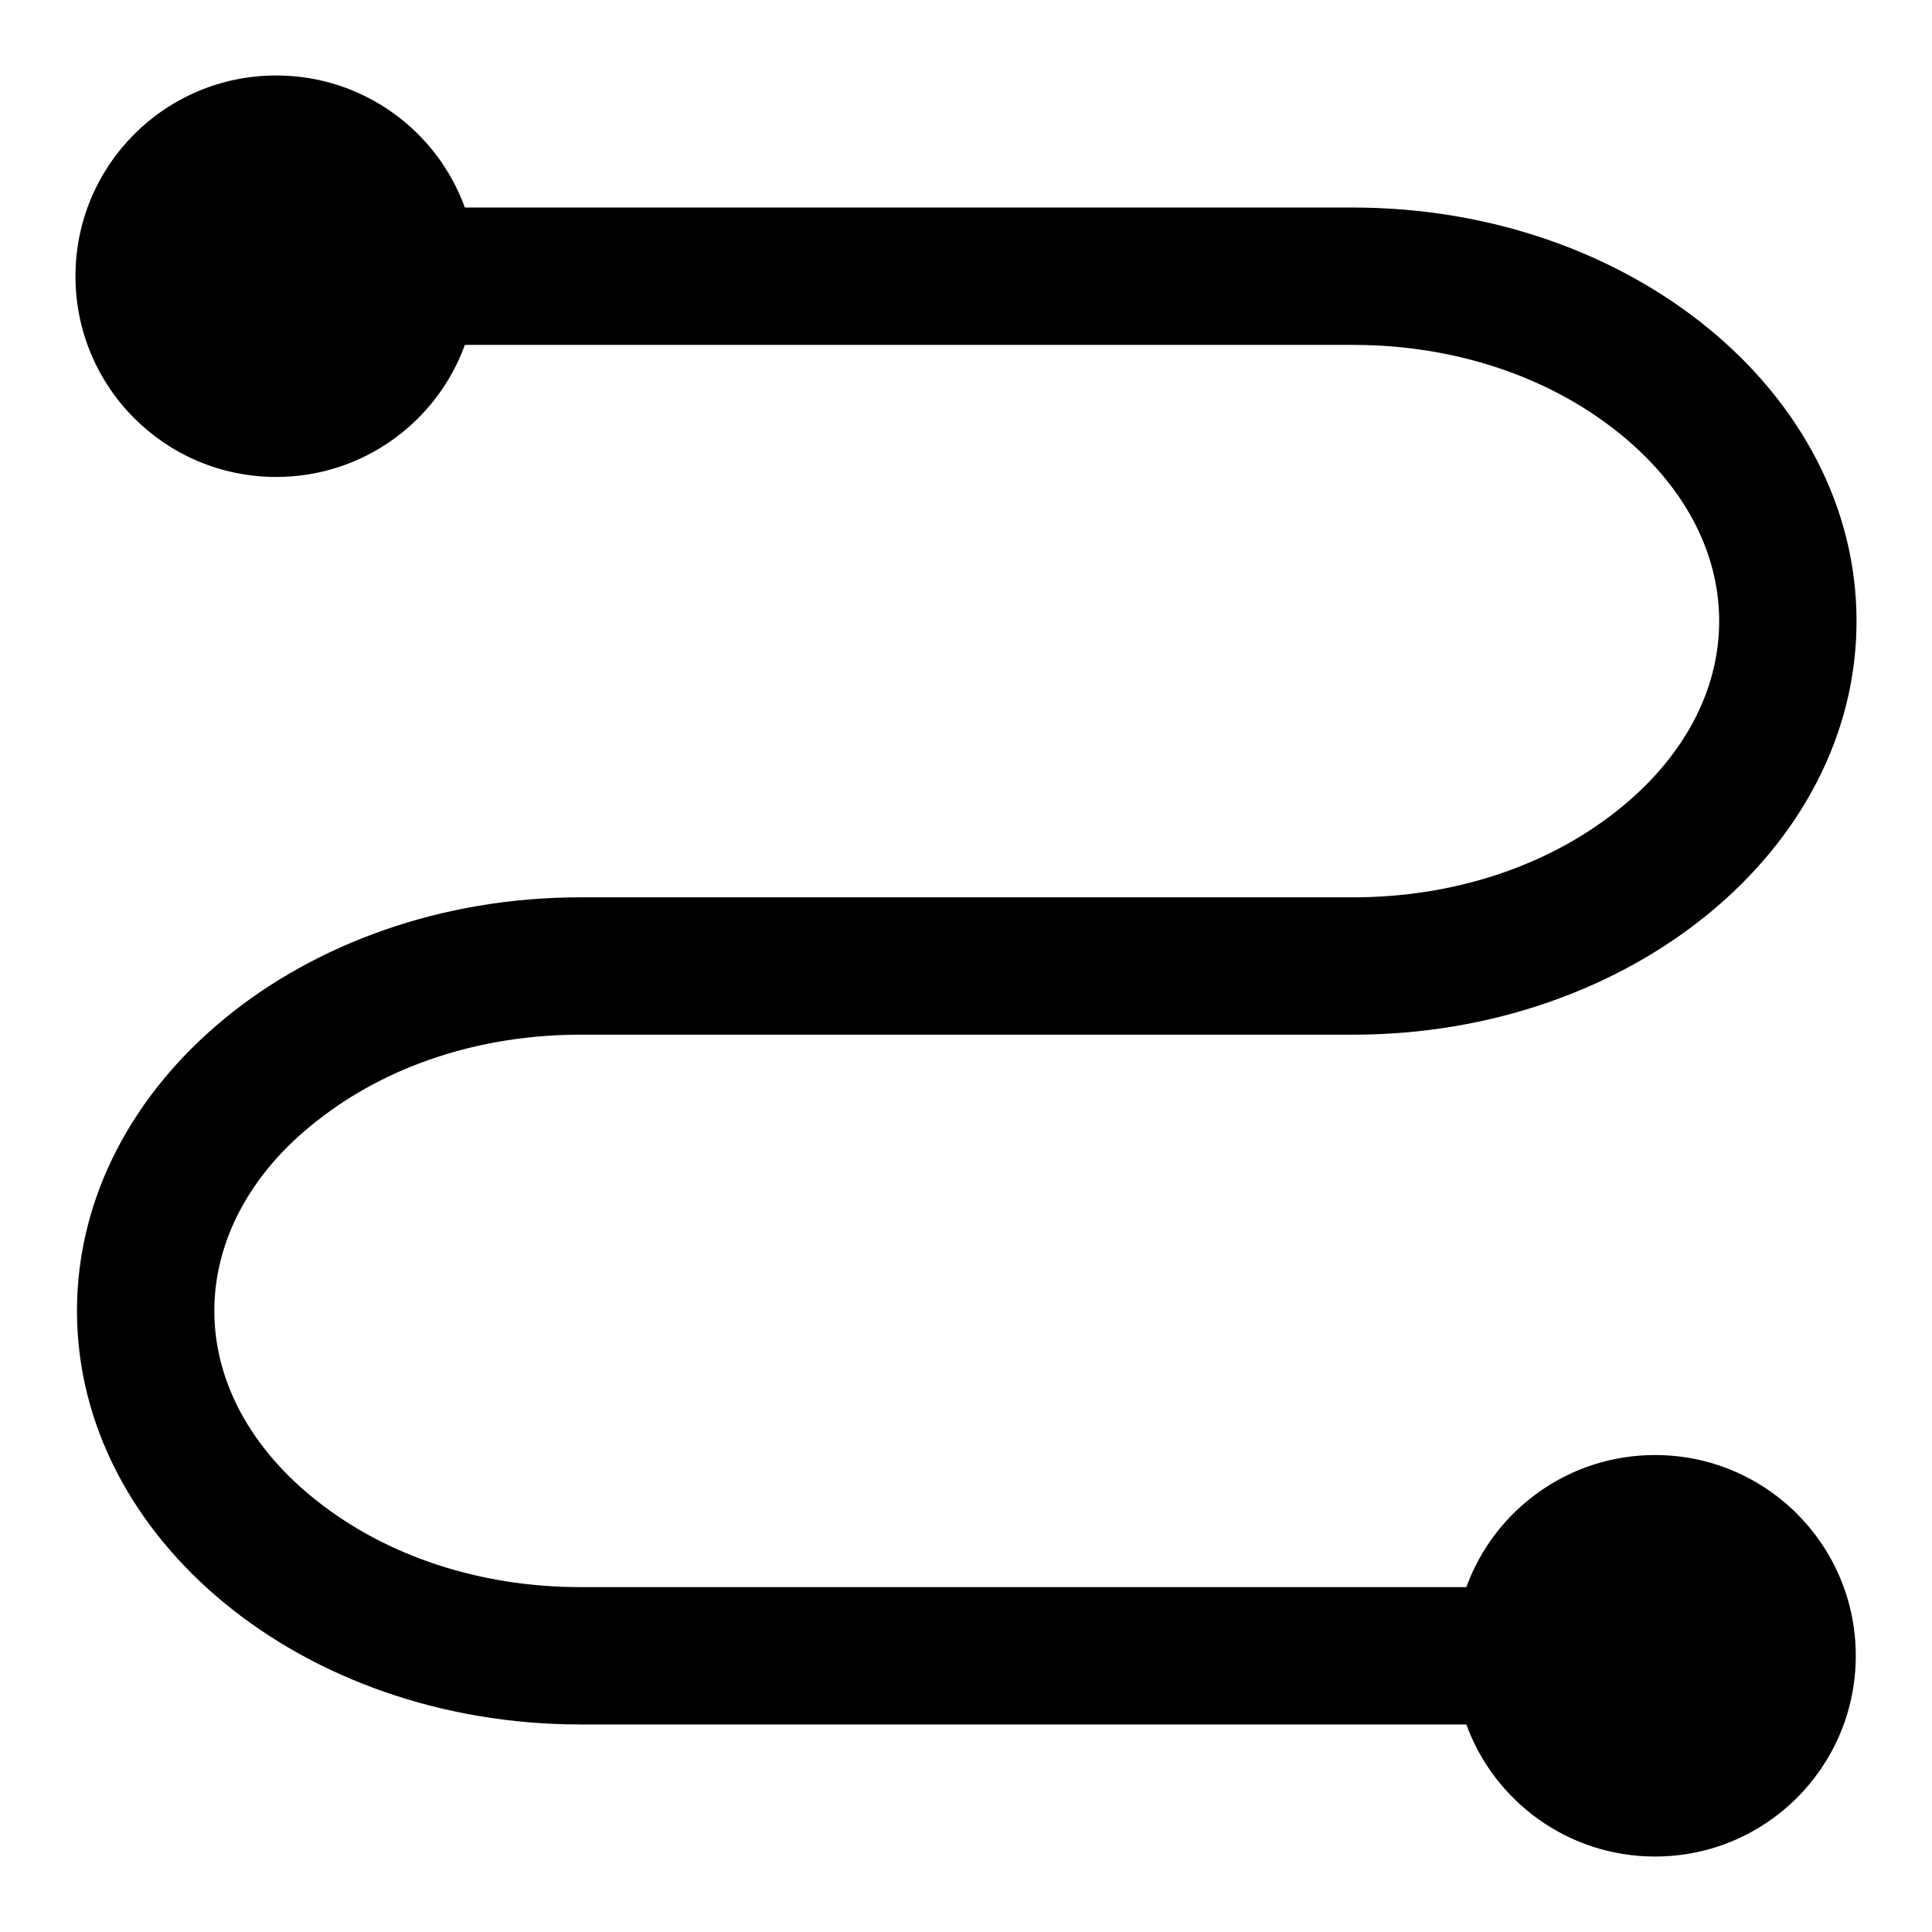 <?xml version="1.0" encoding="utf-8"?>
<!-- Svg Vector Icons : http://www.onlinewebfonts.com/icon -->
<!DOCTYPE svg PUBLIC "-//W3C//DTD SVG 1.1//EN" "http://www.w3.org/Graphics/SVG/1.1/DTD/svg11.dtd">
<svg version="1.1" xmlns="http://www.w3.org/2000/svg" xmlns:xlink="http://www.w3.org/1999/xlink" x="0px" y="0px" viewBox="0 0 256 256" enable-background="new 0 0 256 256" xml:space="preserve">
<g> <path fill="#000000" d="M219.3,192.8c-11.5,0-21.3,7.3-25,17.5H76.9c-13.3,0-25.7-4.1-35-11.5c-8.7-6.9-13.5-15.8-13.5-25.1 c0-9.3,4.8-18.3,13.5-25.1c9.3-7.4,21.7-11.5,35-11.5h2.3v0h100.1c36.8,0,66.7-24.6,66.7-54.8c0-30.2-29.9-54.8-66.7-54.8H61.6 C57.9,17.3,48.1,10,36.6,10C21.9,10,10,21.9,10,36.6s11.9,26.6,26.6,26.6c11.5,0,21.3-7.3,25-17.5h117.7c13.3,0,25.7,4.1,35,11.5 c8.7,6.9,13.5,15.8,13.5,25.1s-4.8,18.2-13.5,25.1c-9.3,7.4-21.7,11.5-35,11.5H177v0H76.9c-36.8,0-66.7,24.6-66.7,54.8 c0,30.2,29.9,54.8,66.7,54.8h117.4c3.7,10.2,13.5,17.5,25,17.5c14.7,0,26.6-11.9,26.6-26.6C245.9,204.7,234,192.8,219.3,192.8z"/></g>
</svg>